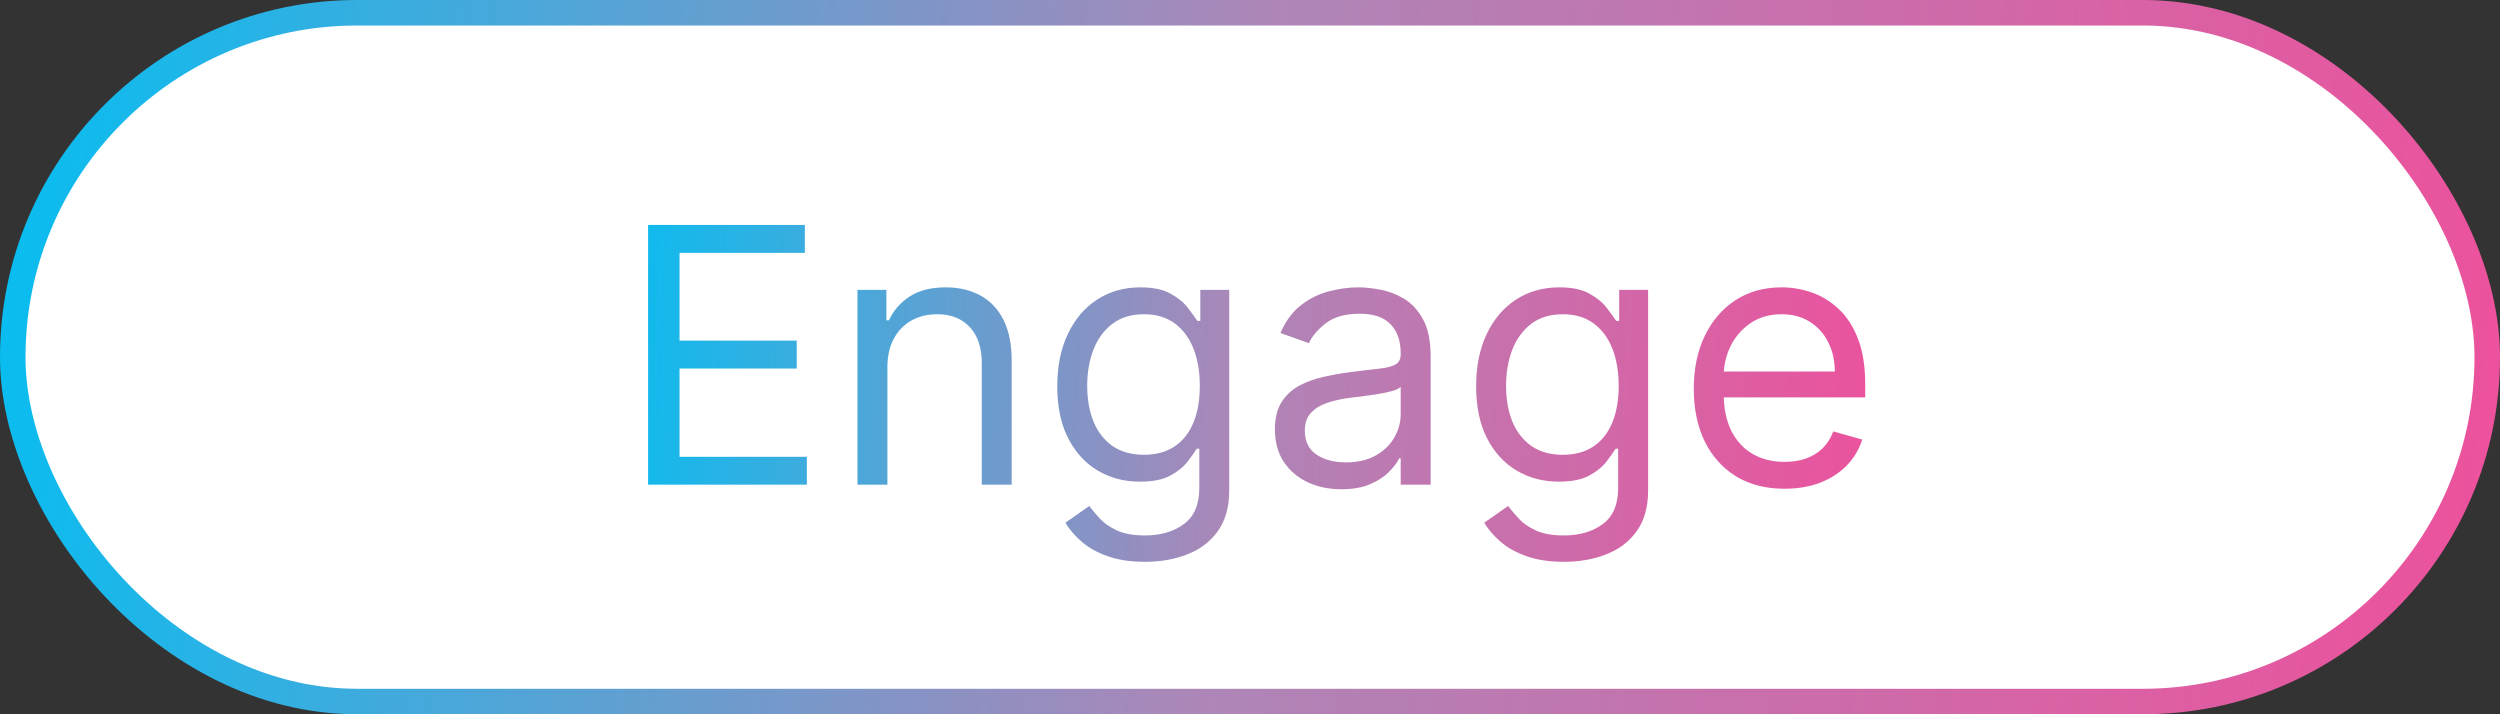 <svg width="98" height="28" viewBox="0 0 98 28" fill="none" xmlns="http://www.w3.org/2000/svg">
<rect x="0" y="0" width="98" height="28" fill="#333333" stroke="none"/>
<rect x="0.5" y="0.5" width="97" height="27" rx="13.5" fill="white"/>
<rect x="0.5" y="0.5" width="97" height="27" rx="13.5" stroke="url(#paint0_linear_74_134)"/>
<path d="M25.405 19V8.818H31.55V9.912H26.638V13.352H31.232V14.446H26.638V17.906H31.629V19H25.405ZM34.786 14.406V19H33.613V11.364H34.746V12.557H34.846C35.025 12.169 35.297 11.857 35.661 11.622C36.026 11.383 36.496 11.264 37.073 11.264C37.59 11.264 38.043 11.37 38.43 11.582C38.818 11.791 39.12 12.109 39.335 12.537C39.551 12.961 39.658 13.498 39.658 14.148V19H38.485V14.227C38.485 13.627 38.329 13.16 38.018 12.825C37.706 12.487 37.279 12.318 36.735 12.318C36.361 12.318 36.026 12.399 35.731 12.562C35.439 12.724 35.209 12.961 35.04 13.273C34.871 13.584 34.786 13.962 34.786 14.406ZM44.885 22.023C44.318 22.023 43.831 21.95 43.423 21.804C43.015 21.662 42.676 21.473 42.404 21.237C42.136 21.005 41.922 20.757 41.763 20.491L42.697 19.835C42.803 19.974 42.938 20.134 43.1 20.312C43.262 20.495 43.484 20.652 43.766 20.785C44.051 20.921 44.424 20.989 44.885 20.989C45.501 20.989 46.01 20.84 46.411 20.541C46.812 20.243 47.013 19.776 47.013 19.139V17.588H46.913C46.827 17.727 46.704 17.9 46.545 18.105C46.389 18.307 46.164 18.488 45.869 18.647C45.578 18.803 45.183 18.881 44.686 18.881C44.069 18.881 43.516 18.735 43.025 18.443C42.538 18.151 42.152 17.727 41.867 17.171C41.585 16.614 41.444 15.938 41.444 15.142C41.444 14.36 41.582 13.679 41.857 13.099C42.132 12.515 42.515 12.065 43.005 11.746C43.496 11.425 44.063 11.264 44.706 11.264C45.203 11.264 45.597 11.347 45.889 11.513C46.184 11.675 46.409 11.861 46.565 12.07C46.724 12.275 46.847 12.444 46.933 12.577H47.052V11.364H48.186V19.219C48.186 19.875 48.037 20.409 47.739 20.82C47.444 21.234 47.046 21.537 46.545 21.729C46.048 21.925 45.495 22.023 44.885 22.023ZM44.845 17.827C45.316 17.827 45.713 17.719 46.038 17.504C46.363 17.288 46.61 16.978 46.779 16.574C46.948 16.169 47.032 15.686 47.032 15.122C47.032 14.572 46.95 14.086 46.784 13.665C46.618 13.245 46.373 12.915 46.048 12.676C45.723 12.438 45.322 12.318 44.845 12.318C44.348 12.318 43.934 12.444 43.602 12.696C43.274 12.948 43.027 13.286 42.861 13.71C42.699 14.134 42.618 14.605 42.618 15.122C42.618 15.652 42.701 16.121 42.866 16.529C43.035 16.933 43.284 17.252 43.612 17.484C43.944 17.712 44.355 17.827 44.845 17.827ZM52.581 19.179C52.097 19.179 51.658 19.088 51.263 18.905C50.869 18.72 50.556 18.453 50.324 18.105C50.092 17.754 49.976 17.329 49.976 16.832C49.976 16.395 50.062 16.04 50.234 15.768C50.407 15.493 50.637 15.278 50.925 15.122C51.214 14.966 51.532 14.85 51.88 14.774C52.231 14.695 52.584 14.632 52.939 14.585C53.403 14.526 53.779 14.481 54.067 14.451C54.359 14.418 54.571 14.363 54.704 14.287C54.84 14.211 54.907 14.078 54.907 13.889V13.849C54.907 13.359 54.773 12.978 54.505 12.706C54.24 12.434 53.837 12.298 53.297 12.298C52.737 12.298 52.297 12.421 51.979 12.666C51.661 12.912 51.437 13.173 51.308 13.452L50.194 13.054C50.393 12.59 50.658 12.229 50.99 11.97C51.325 11.708 51.689 11.526 52.084 11.423C52.481 11.317 52.873 11.264 53.257 11.264C53.502 11.264 53.784 11.294 54.102 11.354C54.424 11.41 54.733 11.528 55.032 11.707C55.333 11.886 55.584 12.156 55.782 12.517C55.981 12.878 56.081 13.362 56.081 13.969V19H54.907V17.966H54.848C54.768 18.132 54.636 18.309 54.45 18.498C54.264 18.687 54.018 18.848 53.709 18.98C53.401 19.113 53.025 19.179 52.581 19.179ZM52.76 18.125C53.224 18.125 53.615 18.034 53.933 17.852C54.255 17.669 54.496 17.434 54.659 17.146C54.825 16.857 54.907 16.554 54.907 16.236V15.162C54.858 15.222 54.748 15.276 54.579 15.326C54.414 15.372 54.221 15.414 54.003 15.45C53.787 15.483 53.577 15.513 53.371 15.54C53.169 15.563 53.005 15.583 52.879 15.599C52.574 15.639 52.289 15.704 52.024 15.793C51.762 15.88 51.55 16.01 51.388 16.186C51.228 16.358 51.149 16.594 51.149 16.892C51.149 17.3 51.3 17.608 51.601 17.817C51.906 18.022 52.292 18.125 52.76 18.125ZM61.305 22.023C60.738 22.023 60.251 21.95 59.843 21.804C59.435 21.662 59.096 21.473 58.824 21.237C58.555 21.005 58.342 20.757 58.182 20.491L59.117 19.835C59.223 19.974 59.358 20.134 59.52 20.312C59.682 20.495 59.904 20.652 60.186 20.785C60.471 20.921 60.844 20.989 61.305 20.989C61.921 20.989 62.43 20.84 62.831 20.541C63.232 20.243 63.432 19.776 63.432 19.139V17.588H63.333C63.247 17.727 63.124 17.9 62.965 18.105C62.809 18.307 62.584 18.488 62.289 18.647C61.997 18.803 61.603 18.881 61.106 18.881C60.489 18.881 59.936 18.735 59.445 18.443C58.958 18.151 58.572 17.727 58.287 17.171C58.005 16.614 57.864 15.938 57.864 15.142C57.864 14.36 58.002 13.679 58.277 13.099C58.552 12.515 58.935 12.065 59.425 11.746C59.916 11.425 60.483 11.264 61.126 11.264C61.623 11.264 62.017 11.347 62.309 11.513C62.604 11.675 62.829 11.861 62.985 12.07C63.144 12.275 63.267 12.444 63.353 12.577H63.472V11.364H64.606V19.219C64.606 19.875 64.457 20.409 64.158 20.82C63.863 21.234 63.466 21.537 62.965 21.729C62.468 21.925 61.914 22.023 61.305 22.023ZM61.265 17.827C61.736 17.827 62.133 17.719 62.458 17.504C62.783 17.288 63.03 16.978 63.199 16.574C63.368 16.169 63.452 15.686 63.452 15.122C63.452 14.572 63.37 14.086 63.204 13.665C63.038 13.245 62.793 12.915 62.468 12.676C62.143 12.438 61.742 12.318 61.265 12.318C60.768 12.318 60.353 12.444 60.022 12.696C59.694 12.948 59.447 13.286 59.281 13.71C59.119 14.134 59.038 14.605 59.038 15.122C59.038 15.652 59.12 16.121 59.286 16.529C59.455 16.933 59.704 17.252 60.032 17.484C60.363 17.712 60.774 17.827 61.265 17.827ZM69.955 19.159C69.219 19.159 68.585 18.997 68.051 18.672C67.521 18.344 67.112 17.886 66.823 17.3C66.538 16.71 66.396 16.024 66.396 15.242C66.396 14.459 66.538 13.77 66.823 13.173C67.112 12.573 67.513 12.106 68.026 11.771C68.543 11.433 69.147 11.264 69.836 11.264C70.234 11.264 70.626 11.331 71.014 11.463C71.402 11.596 71.755 11.811 72.073 12.109C72.391 12.404 72.645 12.796 72.834 13.283C73.023 13.77 73.117 14.37 73.117 15.082V15.579H67.231V14.565H71.924C71.924 14.134 71.838 13.75 71.665 13.412C71.496 13.074 71.254 12.807 70.94 12.611C70.628 12.416 70.26 12.318 69.836 12.318C69.369 12.318 68.964 12.434 68.623 12.666C68.285 12.895 68.025 13.193 67.842 13.561C67.66 13.929 67.569 14.323 67.569 14.744V15.421C67.569 15.997 67.668 16.486 67.867 16.887C68.069 17.285 68.349 17.588 68.707 17.797C69.065 18.002 69.481 18.105 69.955 18.105C70.263 18.105 70.542 18.062 70.79 17.976C71.042 17.886 71.26 17.754 71.442 17.578C71.624 17.399 71.765 17.177 71.864 16.912L72.998 17.23C72.879 17.615 72.678 17.953 72.396 18.244C72.115 18.533 71.767 18.758 71.352 18.921C70.938 19.079 70.472 19.159 69.955 19.159Z" fill="url(#paint1_linear_74_134)"/>
<defs>
<linearGradient id="paint0_linear_74_134" x1="23.829" y1="-248.5" x2="123.596" y2="-238.933" gradientUnits="userSpaceOnUse">
<stop stop-color="#05BEF1"/>
<stop offset="0.495" stop-color="#AD86B7"/>
<stop offset="1" stop-color="#EE509C"/>
</linearGradient>
<linearGradient id="paint1_linear_74_134" x1="36.157" y1="-248.5" x2="87.405" y2="-245.993" gradientUnits="userSpaceOnUse">
<stop stop-color="#05BEF1"/>
<stop offset="0.495" stop-color="#AD86B7"/>
<stop offset="1" stop-color="#EE509C"/>
</linearGradient>
</defs>
</svg>
